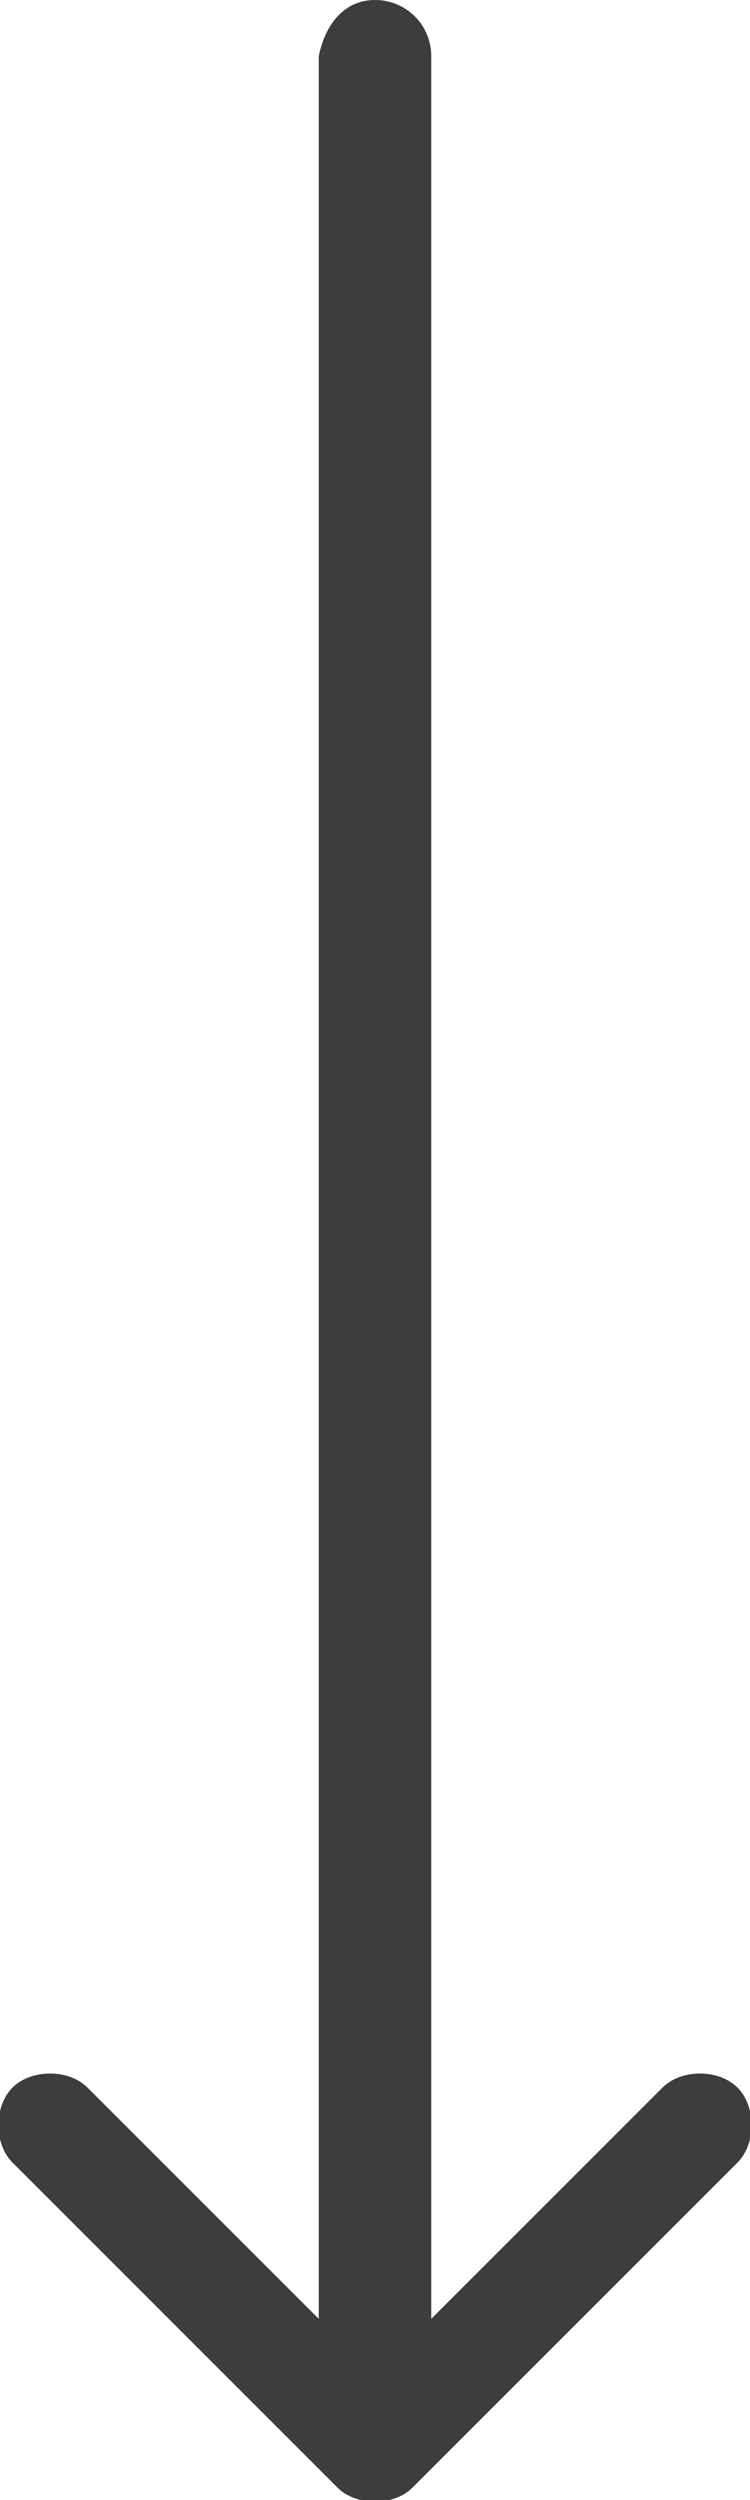 <?xml version="1.0" encoding="utf-8"?>
<!-- Generator: Adobe Illustrator 26.0.1, SVG Export Plug-In . SVG Version: 6.00 Build 0)  -->
<svg version="1.1" id="Ebene_1" xmlns="http://www.w3.org/2000/svg" xmlns:xlink="http://www.w3.org/1999/xlink" x="0px" y="0px"
	 viewBox="0 0 12 40" style="enable-background:new 0 0 12 40;" xml:space="preserve">
<style type="text/css">
	.st0{fill:#3F3C3C;}
</style>
<path class="st0" d="M10.6,33.4c0.3-0.3,0.9-0.3,1.2,0c0.3,0.3,0.3,0.9,0,1.2l-5.2,5.2c-0.3,0.3-0.9,0.3-1.2,0l-5.2-5.2
	c-0.3-0.3-0.3-0.9,0-1.2c0.3-0.3,0.9-0.3,1.2,0l3.7,3.7V0.9C5.2,0.4,5.5,0,6,0s0.9,0.4,0.9,0.9v36.2L10.6,33.4z"/>
</svg>
